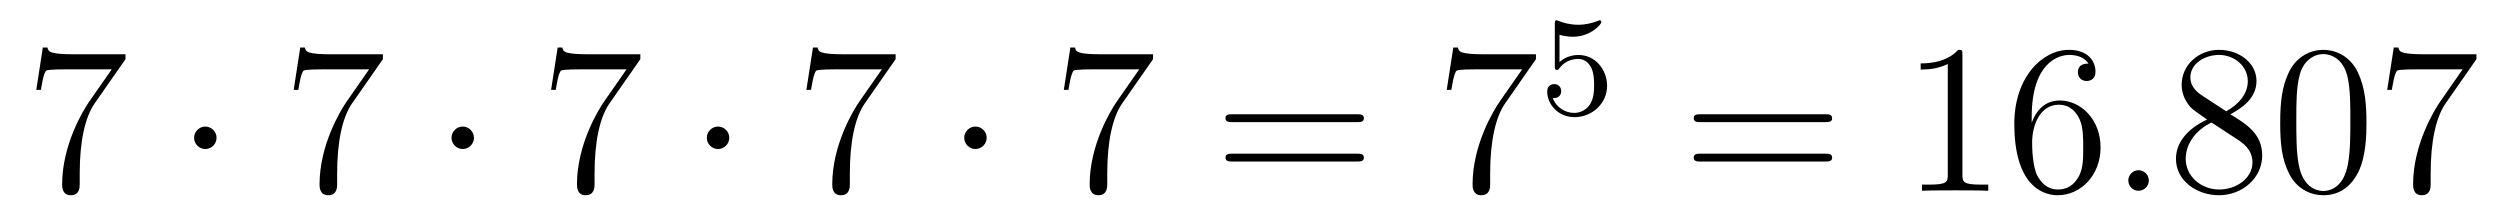 <?xml version='1.0'?>
<!-- This file was generated by dvisvgm 1.14.1 -->
<svg height='12pt' version='1.1' viewBox='0 -12 141 12' width='141pt' xmlns='http://www.w3.org/2000/svg' xmlns:xlink='http://www.w3.org/1999/xlink'>
<g id='page1'>
<g transform='matrix(1 0 0 1 -127 653)'>
<path d='M134.078 -661.663V-661.938H131.197C129.751 -661.938 129.727 -662.094 129.679 -662.321H129.416L129.046 -659.93H129.308C129.344 -660.145 129.452 -660.887 129.608 -661.018C129.703 -661.09 130.6 -661.09 130.767 -661.09H133.301L132.034 -659.273C131.711 -658.807 130.504 -656.846 130.504 -654.599C130.504 -654.467 130.504 -653.989 130.994 -653.989C131.496 -653.989 131.496 -654.455 131.496 -654.611V-655.208C131.496 -656.989 131.783 -658.376 132.345 -659.177L134.078 -661.663Z' fill-rule='evenodd'/>
<path d='M139.214 -657.228C139.214 -657.575 138.927 -657.862 138.58 -657.862C138.234 -657.862 137.947 -657.575 137.947 -657.228C137.947 -656.882 138.234 -656.595 138.58 -656.595C138.927 -656.595 139.214 -656.882 139.214 -657.228Z' fill-rule='evenodd'/>
<path d='M148.596 -661.663V-661.938H145.716C144.269 -661.938 144.245 -662.094 144.197 -662.321H143.934L143.564 -659.93H143.827C143.863 -660.145 143.97 -660.887 144.126 -661.018C144.221 -661.09 145.118 -661.09 145.285 -661.09H147.819L146.552 -659.273C146.229 -658.807 145.022 -656.846 145.022 -654.599C145.022 -654.467 145.022 -653.989 145.512 -653.989C146.015 -653.989 146.015 -654.455 146.015 -654.611V-655.208C146.015 -656.989 146.301 -658.376 146.863 -659.177L148.596 -661.663Z' fill-rule='evenodd'/>
<path d='M153.732 -657.228C153.732 -657.575 153.446 -657.862 153.099 -657.862C152.752 -657.862 152.465 -657.575 152.465 -657.228C152.465 -656.882 152.752 -656.595 153.099 -656.595C153.446 -656.595 153.732 -656.882 153.732 -657.228Z' fill-rule='evenodd'/>
<path d='M163.115 -661.663V-661.938H160.234C158.787 -661.938 158.763 -662.094 158.716 -662.321H158.453L158.082 -659.93H158.345C158.381 -660.145 158.488 -660.887 158.644 -661.018C158.74 -661.09 159.636 -661.09 159.803 -661.09H162.338L161.071 -659.273C160.748 -658.807 159.541 -656.846 159.541 -654.599C159.541 -654.467 159.541 -653.989 160.031 -653.989C160.533 -653.989 160.533 -654.455 160.533 -654.611V-655.208C160.533 -656.989 160.82 -658.376 161.382 -659.177L163.115 -661.663Z' fill-rule='evenodd'/>
<path d='M168.131 -657.228C168.131 -657.575 167.844 -657.862 167.497 -657.862C167.151 -657.862 166.864 -657.575 166.864 -657.228C166.864 -656.882 167.151 -656.595 167.497 -656.595C167.844 -656.595 168.131 -656.882 168.131 -657.228Z' fill-rule='evenodd'/>
<path d='M177.513 -661.663V-661.938H174.632C173.186 -661.938 173.162 -662.094 173.114 -662.321H172.851L172.48 -659.93H172.743C172.779 -660.145 172.887 -660.887 173.042 -661.018C173.138 -661.09 174.035 -661.09 174.202 -661.09H176.736L175.469 -659.273C175.146 -658.807 173.939 -656.846 173.939 -654.599C173.939 -654.467 173.939 -653.989 174.429 -653.989C174.931 -653.989 174.931 -654.455 174.931 -654.611V-655.208C174.931 -656.989 175.218 -658.376 175.78 -659.177L177.513 -661.663Z' fill-rule='evenodd'/>
<path d='M182.649 -657.228C182.649 -657.575 182.362 -657.862 182.015 -657.862C181.669 -657.862 181.382 -657.575 181.382 -657.228C181.382 -656.882 181.669 -656.595 182.015 -656.595C182.362 -656.595 182.649 -656.882 182.649 -657.228Z' fill-rule='evenodd'/>
<path d='M192.031 -661.663V-661.938H189.15C187.704 -661.938 187.68 -662.094 187.632 -662.321H187.369L186.999 -659.93H187.262C187.298 -660.145 187.405 -660.887 187.561 -661.018C187.656 -661.09 188.553 -661.09 188.72 -661.09H191.254L189.987 -659.273C189.664 -658.807 188.457 -656.846 188.457 -654.599C188.457 -654.467 188.457 -653.989 188.947 -653.989C189.449 -653.989 189.449 -654.455 189.449 -654.611V-655.208C189.449 -656.989 189.736 -658.376 190.298 -659.177L192.031 -661.663Z' fill-rule='evenodd'/>
<path d='M203.542 -658.113C203.708 -658.113 203.923 -658.113 203.923 -658.328C203.923 -658.555 203.72 -658.555 203.542 -658.555H196.5C196.333 -658.555 196.117 -658.555 196.117 -658.34C196.117 -658.113 196.321 -658.113 196.5 -658.113H203.542ZM203.542 -655.89C203.708 -655.89 203.923 -655.89 203.923 -656.105C203.923 -656.332 203.72 -656.332 203.542 -656.332H196.5C196.333 -656.332 196.117 -656.332 196.117 -656.117C196.117 -655.89 196.321 -655.89 196.5 -655.89H203.542Z' fill-rule='evenodd'/>
<path d='M213.628 -661.663V-661.938H210.746C209.3 -661.938 209.276 -662.094 209.228 -662.321H208.966L208.595 -659.93H208.858C208.894 -660.145 209.002 -660.887 209.156 -661.018C209.252 -661.09 210.149 -661.09 210.316 -661.09H212.85L211.583 -659.273C211.26 -658.807 210.053 -656.846 210.053 -654.599C210.053 -654.467 210.053 -653.989 210.544 -653.989C211.045 -653.989 211.045 -654.455 211.045 -654.611V-655.208C211.045 -656.989 211.332 -658.376 211.895 -659.177L213.628 -661.663Z' fill-rule='evenodd'/>
<path d='M214.956 -663.038C215.059 -663.006 215.378 -662.927 215.712 -662.927C216.709 -662.927 217.314 -663.628 217.314 -663.747C217.314 -663.835 217.259 -663.859 217.218 -663.859C217.202 -663.859 217.187 -663.859 217.115 -663.819C216.804 -663.7 216.438 -663.604 216.007 -663.604C215.537 -663.604 215.147 -663.723 214.9 -663.819C214.82 -663.859 214.804 -663.859 214.796 -663.859C214.692 -663.859 214.692 -663.771 214.692 -663.628V-661.293C214.692 -661.15 214.692 -661.054 214.82 -661.054C214.884 -661.054 214.908 -661.086 214.948 -661.15C215.044 -661.269 215.346 -661.676 216.024 -661.676C216.469 -661.676 216.685 -661.309 216.756 -661.158C216.892 -660.871 216.908 -660.504 216.908 -660.193C216.908 -659.899 216.9 -659.468 216.677 -659.118C216.526 -658.879 216.206 -658.632 215.784 -658.632C215.267 -658.632 214.757 -658.958 214.573 -659.476C214.597 -659.468 214.645 -659.468 214.652 -659.468C214.876 -659.468 215.051 -659.612 215.051 -659.859C215.051 -660.154 214.82 -660.257 214.661 -660.257C214.517 -660.257 214.262 -660.177 214.262 -659.835C214.262 -659.118 214.884 -658.393 215.801 -658.393C216.797 -658.393 217.64 -659.166 217.64 -660.154C217.64 -661.078 216.972 -661.899 216.031 -661.899C215.633 -661.899 215.258 -661.771 214.956 -661.5V-663.038Z' fill-rule='evenodd'/>
<path d='M229.949 -658.113C230.117 -658.113 230.332 -658.113 230.332 -658.328C230.332 -658.555 230.129 -658.555 229.949 -658.555H222.908C222.74 -658.555 222.526 -658.555 222.526 -658.34C222.526 -658.113 222.728 -658.113 222.908 -658.113H229.949ZM229.949 -655.89C230.117 -655.89 230.332 -655.89 230.332 -656.105C230.332 -656.332 230.129 -656.332 229.949 -656.332H222.908C222.74 -656.332 222.526 -656.332 222.526 -656.117C222.526 -655.89 222.728 -655.89 222.908 -655.89H229.949Z' fill-rule='evenodd'/>
<path d='M237.68 -661.902C237.68 -662.178 237.68 -662.189 237.44 -662.189C237.154 -661.867 236.556 -661.424 235.325 -661.424V-661.078C235.6 -661.078 236.197 -661.078 236.855 -661.388V-655.16C236.855 -654.73 236.819 -654.587 235.768 -654.587H235.397V-654.24C235.72 -654.264 236.879 -654.264 237.274 -654.264S238.816 -654.264 239.138 -654.24V-654.587H238.768C237.716 -654.587 237.68 -654.73 237.68 -655.16V-661.902ZM241.588 -658.4C241.588 -661.424 243.058 -661.902 243.703 -661.902C244.134 -661.902 244.564 -661.771 244.792 -661.413C244.648 -661.413 244.193 -661.413 244.193 -660.922C244.193 -660.659 244.373 -660.432 244.684 -660.432C244.982 -660.432 245.185 -660.612 245.185 -660.958C245.185 -661.58 244.732 -662.189 243.691 -662.189C242.185 -662.189 240.607 -660.648 240.607 -658.017C240.607 -654.73 242.042 -653.989 243.058 -653.989C244.361 -653.989 245.472 -655.125 245.472 -656.679C245.472 -658.268 244.361 -659.332 243.166 -659.332C242.101 -659.332 241.708 -658.412 241.588 -658.077V-658.4ZM243.058 -654.312C242.305 -654.312 241.946 -654.981 241.838 -655.232C241.73 -655.543 241.612 -656.129 241.612 -656.966C241.612 -657.91 242.042 -659.093 243.118 -659.093C243.775 -659.093 244.122 -658.651 244.301 -658.245C244.493 -657.802 244.493 -657.205 244.493 -656.691C244.493 -656.081 244.493 -655.543 244.265 -655.089C243.966 -654.515 243.536 -654.312 243.058 -654.312Z' fill-rule='evenodd'/>
<path d='M248.195 -654.814C248.195 -655.16 247.908 -655.4 247.621 -655.4C247.274 -655.4 247.036 -655.113 247.036 -654.826C247.036 -654.479 247.322 -654.24 247.609 -654.24C247.955 -654.24 248.195 -654.527 248.195 -654.814Z' fill-rule='evenodd'/>
<path d='M252.796 -658.555C253.393 -658.878 254.266 -659.428 254.266 -660.432C254.266 -661.472 253.261 -662.189 252.162 -662.189C250.979 -662.189 250.046 -661.317 250.046 -660.229C250.046 -659.823 250.165 -659.416 250.5 -659.01C250.632 -658.854 250.644 -658.842 251.48 -658.257C250.321 -657.719 249.724 -656.918 249.724 -656.045C249.724 -654.778 250.931 -653.989 252.15 -653.989C253.477 -653.989 254.588 -654.969 254.588 -656.224C254.588 -657.444 253.728 -657.982 252.796 -658.555ZM251.17 -659.631C251.015 -659.739 250.536 -660.05 250.536 -660.635C250.536 -661.413 251.35 -661.902 252.15 -661.902C253.01 -661.902 253.776 -661.281 253.776 -660.42C253.776 -659.691 253.25 -659.105 252.557 -658.723L251.17 -659.631ZM251.731 -658.089L253.178 -657.145C253.489 -656.942 254.039 -656.571 254.039 -655.842C254.039 -654.933 253.118 -654.312 252.162 -654.312C251.146 -654.312 250.273 -655.053 250.273 -656.045C250.273 -656.977 250.955 -657.731 251.731 -658.089ZM260.468 -658.065C260.468 -659.058 260.408 -660.026 259.979 -660.934C259.488 -661.927 258.628 -662.189 258.042 -662.189C257.348 -662.189 256.5 -661.843 256.057 -660.851C255.722 -660.097 255.604 -659.356 255.604 -658.065C255.604 -656.906 255.686 -656.033 256.117 -655.184C256.584 -654.276 257.408 -653.989 258.03 -653.989C259.07 -653.989 259.668 -654.611 260.015 -655.304C260.444 -656.2 260.468 -657.372 260.468 -658.065ZM258.03 -654.228C257.647 -654.228 256.871 -654.443 256.643 -655.746C256.512 -656.463 256.512 -657.372 256.512 -658.209C256.512 -659.189 256.512 -660.073 256.703 -660.779C256.907 -661.58 257.516 -661.95 258.03 -661.95C258.484 -661.95 259.177 -661.675 259.405 -660.648C259.56 -659.966 259.56 -659.022 259.56 -658.209C259.56 -657.408 259.56 -656.499 259.428 -655.77C259.201 -654.455 258.449 -654.228 258.03 -654.228ZM266.671 -661.663V-661.938H263.79C262.344 -661.938 262.32 -662.094 262.272 -662.321H262.009L261.638 -659.93H261.901C261.937 -660.145 262.045 -660.887 262.201 -661.018C262.296 -661.09 263.192 -661.09 263.36 -661.09H265.895L264.628 -659.273C264.305 -658.807 263.098 -656.846 263.098 -654.599C263.098 -654.467 263.098 -653.989 263.587 -653.989C264.089 -653.989 264.089 -654.455 264.089 -654.611V-655.208C264.089 -656.989 264.377 -658.376 264.938 -659.177L266.671 -661.663Z' fill-rule='evenodd'/>
</g>
</g>
</svg>
